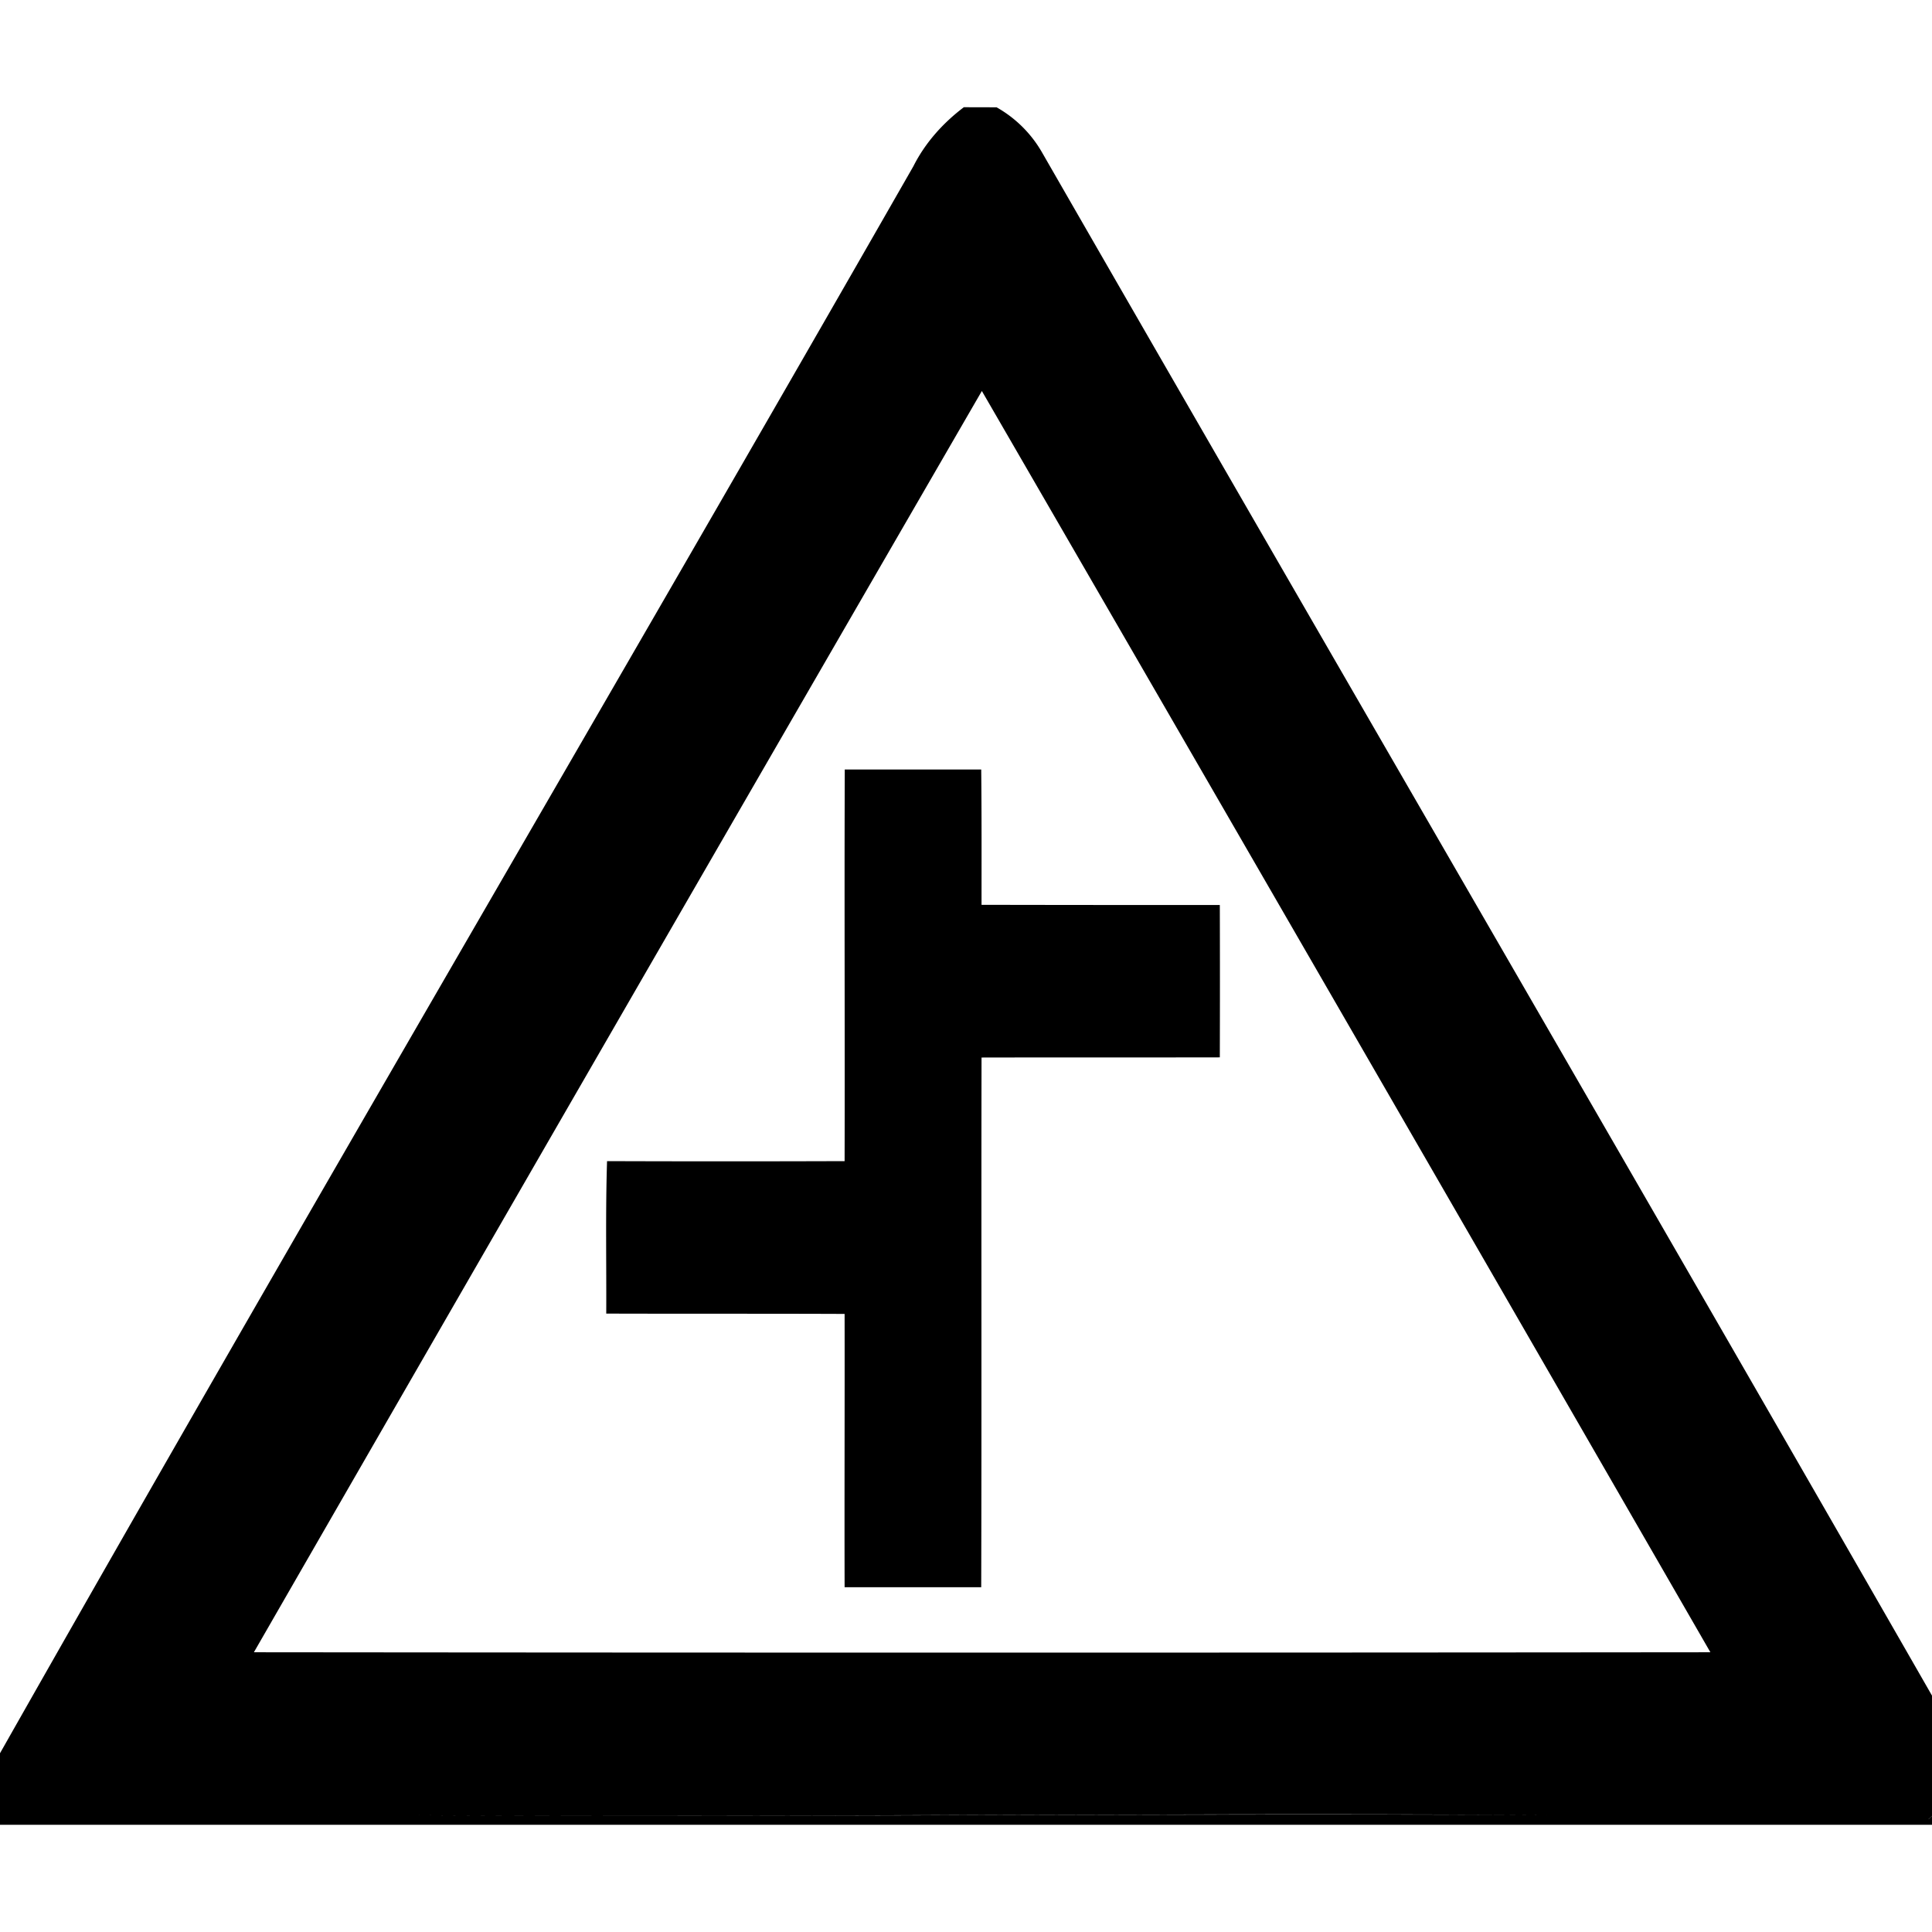 <svg xmlns="http://www.w3.org/2000/svg" width="24" height="24"><path d="M11.973 1.332c-.26.197-.48.442-.627.734C7.58 8.648 3.736 15.187-.002 21.783v.367l.002.002v.516h24.381v-.5a6 6 0 0 1-.422.43v.002l-.002-.002a6 6 0 0 0 .424-.43v-.44C20.589 15.11 16.753 8.515 12.95 1.903a1.5 1.5 0 0 0-.57-.57zm.224 3.525a9358 9358 0 0 1 9.05 15.668q-9.048.009-18.093 0a7579 7579 0 0 1 9.043-15.668m-1.703 4.7c-.006 1.623.002 3.245-.002 4.867q-1.476.005-2.951 0c-.02.632-.007 1.263-.01 1.894.988.003 1.973 0 2.961.004.002 1.131-.003 2.263 0 3.395h1.697c.006-2.193 0-4.385.004-6.58.987-.002 1.973 0 2.96-.002q.003-.947 0-1.893-1.481.001-2.96-.002c0-.56.002-1.12-.004-1.681h-1.693zM.002 22.154a6 6 0 0 0 .428.442 6 6 0 0 1-.428-.442m14.537.387a556 556 0 0 1 7.047.023c-5.487-.058-10.98.014-16.467-.015-.779.012-1.557-.002-2.336-.006.779.004 1.558.018 2.336.006 3.14.016 6.28-.002 9.42-.008"/></svg>